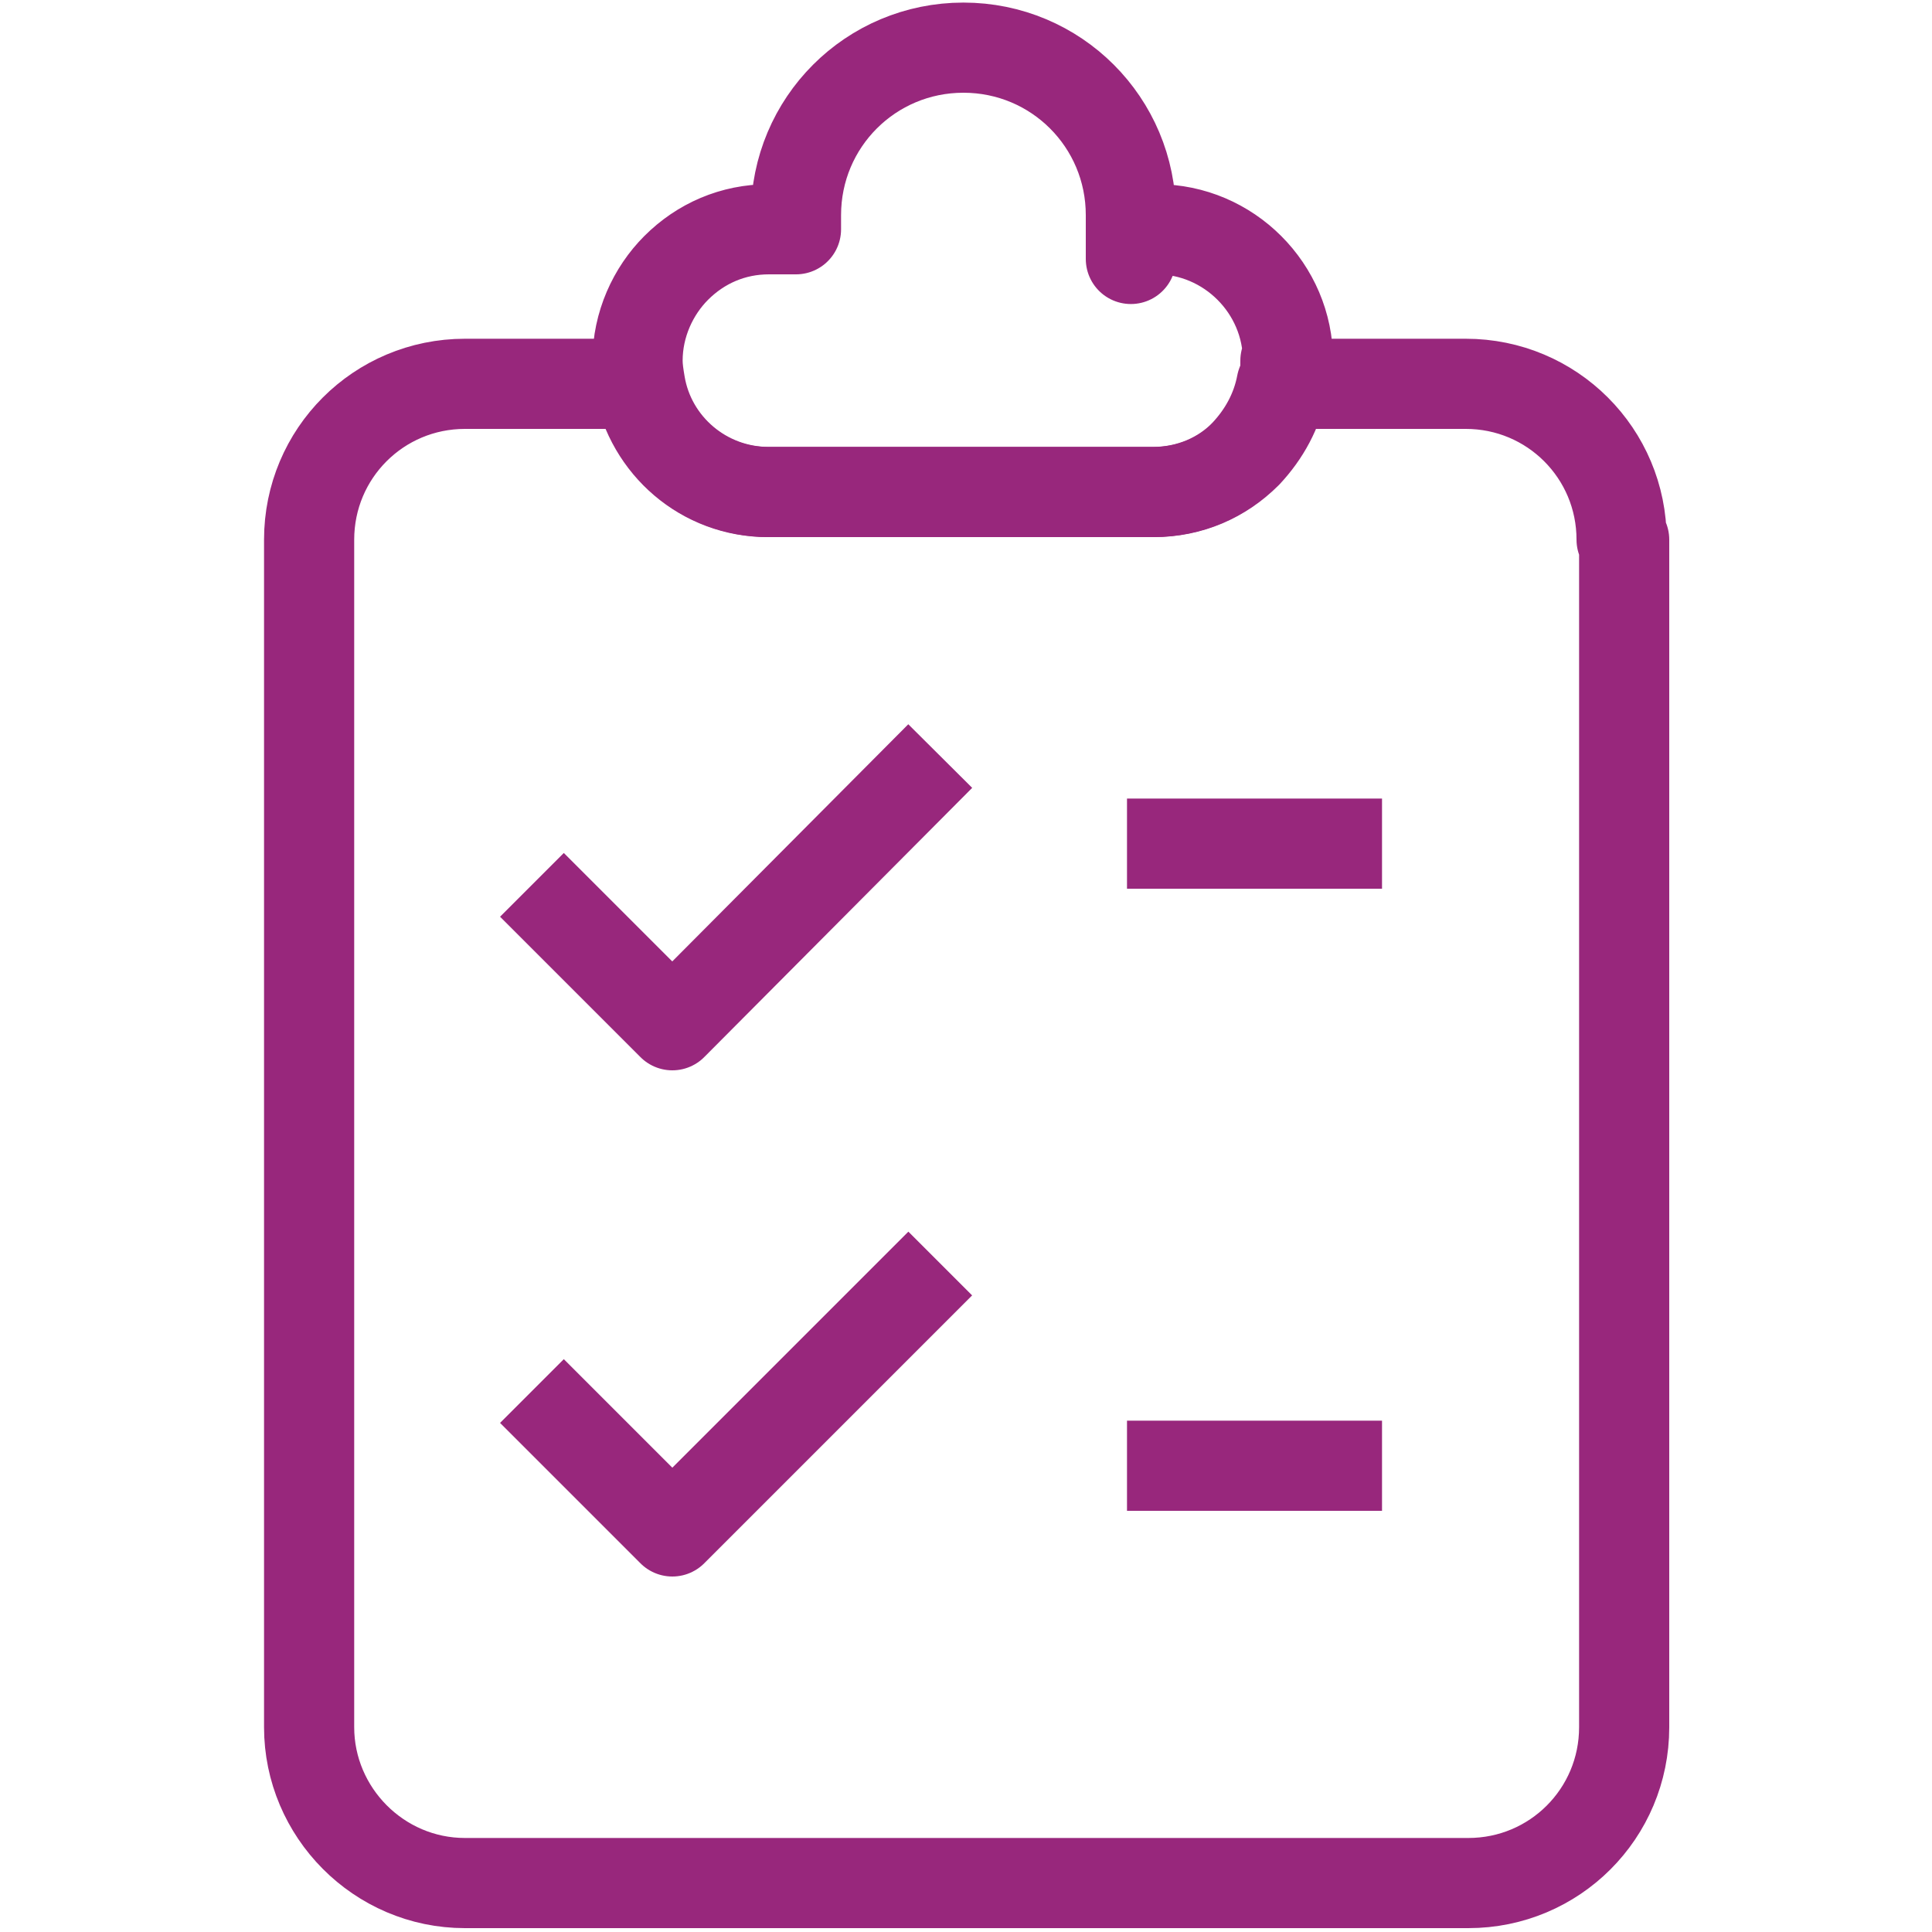 <?xml version="1.0" encoding="UTF-8"?>
<svg id="a" data-name="Layer 1" xmlns="http://www.w3.org/2000/svg" width="150" height="150" viewBox="0 0 150 150">
  <defs>
    <style>
      .b {
        fill: none;
        stroke: #98277c;
        stroke-linejoin: round;
        stroke-width: 7px;
      }
    </style>
  </defs>
  <path class="b" d="m126.1,41.9v92.2c0,6.7-5.4,12.1-12.1,12.1H36.1c-6.7,0-12.1-5.5-12.1-12.1V41.9c0-6.7,5.4-12.1,12.1-12.1h13.5c.9,4.8,5,8.4,10,8.4h29.9c2.8,0,5.4-1.1,7.2-3,1.4-1.5,2.4-3.3,2.8-5.4h14.3c6.7,0,12.1,5.4,12.1,12.1Z"/>
  <line class="b" x1="87.5" y1="65.5" x2="107.3" y2="65.5"/>
  <line class="b" x1="87.5" y1="113.8" x2="107.3" y2="113.8"/>
  <polyline class="b" points="41.3 108 52.2 118.9 73 98.1"/>
  <polyline class="b" points="41.3 68.7 52.2 79.6 73 58.7"/>
  <path class="b" d="m99.8,28c0,.6,0,1.2-.2,1.8-.4,2.1-1.4,3.9-2.8,5.4-1.9,1.9-4.4,3-7.2,3h-29.9c-5,0-9.2-3.6-10-8.4-.1-.6-.2-1.2-.2-1.8,0-2.8,1.2-5.4,3-7.2,1.9-1.9,4.4-3,7.2-3h2.1c0-.4,0-.7,0-1.1,0-7.2,5.8-13,13-13s13,5.8,13,13,0,.7,0,1.1h2c5.6,0,10.2,4.6,10.2,10.2Z"/>
</svg>